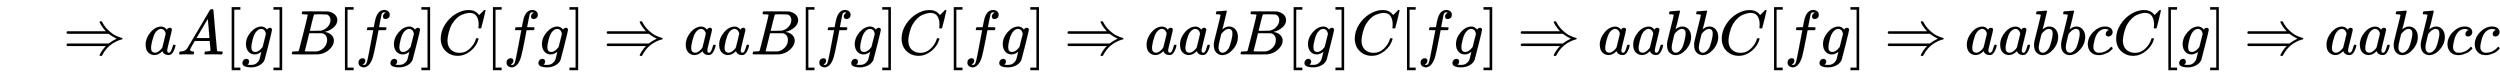 <svg xmlns:xlink="http://www.w3.org/1999/xlink" width="92.119ex" height="2.843ex" style="vertical-align: -0.838ex;" viewBox="0 -863.1 39662.1 1223.9" role="img" focusable="false" xmlns="http://www.w3.org/2000/svg" aria-labelledby="MathJax-SVG-1-Title">
<title id="MathJax-SVG-1-Title">{\displaystyle \quad \Rightarrow aA[g]B[fg]C[fg]\Rightarrow aaB[fg]C[fg]\Rightarrow aabB[g]C[fg]\Rightarrow aabbC[fg]\Rightarrow aabbcC[g]\Rightarrow aabbcc}</title>
<defs aria-hidden="true">
<path stroke-width="1" id="E1-MJMAIN-21D2" d="M580 514Q580 525 596 525Q601 525 604 525T609 525T613 524T615 523T617 520T619 517T622 512Q659 438 720 381T831 300T927 263Q944 258 944 250T935 239T898 228T840 204Q696 134 622 -12Q618 -21 615 -22T600 -24Q580 -24 580 -17Q580 -13 585 0Q620 69 671 123L681 133H70Q56 140 56 153Q56 168 72 173H725L735 181Q774 211 852 250Q851 251 834 259T789 283T735 319L725 327H72Q56 332 56 347Q56 360 70 367H681L671 377Q638 412 609 458T580 514Z"></path>
<path stroke-width="1" id="E1-MJMATHI-61" d="M33 157Q33 258 109 349T280 441Q331 441 370 392Q386 422 416 422Q429 422 439 414T449 394Q449 381 412 234T374 68Q374 43 381 35T402 26Q411 27 422 35Q443 55 463 131Q469 151 473 152Q475 153 483 153H487Q506 153 506 144Q506 138 501 117T481 63T449 13Q436 0 417 -8Q409 -10 393 -10Q359 -10 336 5T306 36L300 51Q299 52 296 50Q294 48 292 46Q233 -10 172 -10Q117 -10 75 30T33 157ZM351 328Q351 334 346 350T323 385T277 405Q242 405 210 374T160 293Q131 214 119 129Q119 126 119 118T118 106Q118 61 136 44T179 26Q217 26 254 59T298 110Q300 114 325 217T351 328Z"></path>
<path stroke-width="1" id="E1-MJMATHI-41" d="M208 74Q208 50 254 46Q272 46 272 35Q272 34 270 22Q267 8 264 4T251 0Q249 0 239 0T205 1T141 2Q70 2 50 0H42Q35 7 35 11Q37 38 48 46H62Q132 49 164 96Q170 102 345 401T523 704Q530 716 547 716H555H572Q578 707 578 706L606 383Q634 60 636 57Q641 46 701 46Q726 46 726 36Q726 34 723 22Q720 7 718 4T704 0Q701 0 690 0T651 1T578 2Q484 2 455 0H443Q437 6 437 9T439 27Q443 40 445 43L449 46H469Q523 49 533 63L521 213H283L249 155Q208 86 208 74ZM516 260Q516 271 504 416T490 562L463 519Q447 492 400 412L310 260L413 259Q516 259 516 260Z"></path>
<path stroke-width="1" id="E1-MJMAIN-5B" d="M118 -250V750H255V710H158V-210H255V-250H118Z"></path>
<path stroke-width="1" id="E1-MJMATHI-67" d="M311 43Q296 30 267 15T206 0Q143 0 105 45T66 160Q66 265 143 353T314 442Q361 442 401 394L404 398Q406 401 409 404T418 412T431 419T447 422Q461 422 470 413T480 394Q480 379 423 152T363 -80Q345 -134 286 -169T151 -205Q10 -205 10 -137Q10 -111 28 -91T74 -71Q89 -71 102 -80T116 -111Q116 -121 114 -130T107 -144T99 -154T92 -162L90 -164H91Q101 -167 151 -167Q189 -167 211 -155Q234 -144 254 -122T282 -75Q288 -56 298 -13Q311 35 311 43ZM384 328L380 339Q377 350 375 354T369 368T359 382T346 393T328 402T306 405Q262 405 221 352Q191 313 171 233T151 117Q151 38 213 38Q269 38 323 108L331 118L384 328Z"></path>
<path stroke-width="1" id="E1-MJMAIN-5D" d="M22 710V750H159V-250H22V-210H119V710H22Z"></path>
<path stroke-width="1" id="E1-MJMATHI-42" d="M231 637Q204 637 199 638T194 649Q194 676 205 682Q206 683 335 683Q594 683 608 681Q671 671 713 636T756 544Q756 480 698 429T565 360L555 357Q619 348 660 311T702 219Q702 146 630 78T453 1Q446 0 242 0Q42 0 39 2Q35 5 35 10Q35 17 37 24Q42 43 47 45Q51 46 62 46H68Q95 46 128 49Q142 52 147 61Q150 65 219 339T288 628Q288 635 231 637ZM649 544Q649 574 634 600T585 634Q578 636 493 637Q473 637 451 637T416 636H403Q388 635 384 626Q382 622 352 506Q352 503 351 500L320 374H401Q482 374 494 376Q554 386 601 434T649 544ZM595 229Q595 273 572 302T512 336Q506 337 429 337Q311 337 310 336Q310 334 293 263T258 122L240 52Q240 48 252 48T333 46Q422 46 429 47Q491 54 543 105T595 229Z"></path>
<path stroke-width="1" id="E1-MJMATHI-66" d="M118 -162Q120 -162 124 -164T135 -167T147 -168Q160 -168 171 -155T187 -126Q197 -99 221 27T267 267T289 382V385H242Q195 385 192 387Q188 390 188 397L195 425Q197 430 203 430T250 431Q298 431 298 432Q298 434 307 482T319 540Q356 705 465 705Q502 703 526 683T550 630Q550 594 529 578T487 561Q443 561 443 603Q443 622 454 636T478 657L487 662Q471 668 457 668Q445 668 434 658T419 630Q412 601 403 552T387 469T380 433Q380 431 435 431Q480 431 487 430T498 424Q499 420 496 407T491 391Q489 386 482 386T428 385H372L349 263Q301 15 282 -47Q255 -132 212 -173Q175 -205 139 -205Q107 -205 81 -186T55 -132Q55 -95 76 -78T118 -61Q162 -61 162 -103Q162 -122 151 -136T127 -157L118 -162Z"></path>
<path stroke-width="1" id="E1-MJMATHI-43" d="M50 252Q50 367 117 473T286 641T490 704Q580 704 633 653Q642 643 648 636T656 626L657 623Q660 623 684 649Q691 655 699 663T715 679T725 690L740 705H746Q760 705 760 698Q760 694 728 561Q692 422 692 421Q690 416 687 415T669 413H653Q647 419 647 422Q647 423 648 429T650 449T651 481Q651 552 619 605T510 659Q484 659 454 652T382 628T299 572T226 479Q194 422 175 346T156 222Q156 108 232 58Q280 24 350 24Q441 24 512 92T606 240Q610 253 612 255T628 257Q648 257 648 248Q648 243 647 239Q618 132 523 55T319 -22Q206 -22 128 53T50 252Z"></path>
<path stroke-width="1" id="E1-MJMATHI-62" d="M73 647Q73 657 77 670T89 683Q90 683 161 688T234 694Q246 694 246 685T212 542Q204 508 195 472T180 418L176 399Q176 396 182 402Q231 442 283 442Q345 442 383 396T422 280Q422 169 343 79T173 -11Q123 -11 82 27T40 150V159Q40 180 48 217T97 414Q147 611 147 623T109 637Q104 637 101 637H96Q86 637 83 637T76 640T73 647ZM336 325V331Q336 405 275 405Q258 405 240 397T207 376T181 352T163 330L157 322L136 236Q114 150 114 114Q114 66 138 42Q154 26 178 26Q211 26 245 58Q270 81 285 114T318 219Q336 291 336 325Z"></path>
<path stroke-width="1" id="E1-MJMATHI-63" d="M34 159Q34 268 120 355T306 442Q362 442 394 418T427 355Q427 326 408 306T360 285Q341 285 330 295T319 325T330 359T352 380T366 386H367Q367 388 361 392T340 400T306 404Q276 404 249 390Q228 381 206 359Q162 315 142 235T121 119Q121 73 147 50Q169 26 205 26H209Q321 26 394 111Q403 121 406 121Q410 121 419 112T429 98T420 83T391 55T346 25T282 0T202 -11Q127 -11 81 37T34 159Z"></path>
</defs>
<g stroke="currentColor" fill="currentColor" stroke-width="0" transform="matrix(1 0 0 -1 0 0)" aria-hidden="true">
 <use xlink:href="#E1-MJMAIN-21D2" x="1000" y="0"></use>
 <use xlink:href="#E1-MJMATHI-61" x="2278" y="0"></use>
 <use xlink:href="#E1-MJMATHI-41" x="2807" y="0"></use>
 <use xlink:href="#E1-MJMAIN-5B" x="3558" y="0"></use>
 <use xlink:href="#E1-MJMATHI-67" x="3836" y="0"></use>
 <use xlink:href="#E1-MJMAIN-5D" x="4317" y="0"></use>
 <use xlink:href="#E1-MJMATHI-42" x="4595" y="0"></use>
 <use xlink:href="#E1-MJMAIN-5B" x="5355" y="0"></use>
 <use xlink:href="#E1-MJMATHI-66" x="5633" y="0"></use>
 <use xlink:href="#E1-MJMATHI-67" x="6184" y="0"></use>
 <use xlink:href="#E1-MJMAIN-5D" x="6664" y="0"></use>
 <use xlink:href="#E1-MJMATHI-43" x="6943" y="0"></use>
 <use xlink:href="#E1-MJMAIN-5B" x="7703" y="0"></use>
 <use xlink:href="#E1-MJMATHI-66" x="7982" y="0"></use>
 <use xlink:href="#E1-MJMATHI-67" x="8532" y="0"></use>
 <use xlink:href="#E1-MJMAIN-5D" x="9013" y="0"></use>
 <use xlink:href="#E1-MJMAIN-21D2" x="9569" y="0"></use>
 <use xlink:href="#E1-MJMATHI-61" x="10847" y="0"></use>
 <use xlink:href="#E1-MJMATHI-61" x="11377" y="0"></use>
 <use xlink:href="#E1-MJMATHI-42" x="11906" y="0"></use>
 <use xlink:href="#E1-MJMAIN-5B" x="12666" y="0"></use>
 <use xlink:href="#E1-MJMATHI-66" x="12944" y="0"></use>
 <use xlink:href="#E1-MJMATHI-67" x="13495" y="0"></use>
 <use xlink:href="#E1-MJMAIN-5D" x="13975" y="0"></use>
 <use xlink:href="#E1-MJMATHI-43" x="14254" y="0"></use>
 <use xlink:href="#E1-MJMAIN-5B" x="15014" y="0"></use>
 <use xlink:href="#E1-MJMATHI-66" x="15293" y="0"></use>
 <use xlink:href="#E1-MJMATHI-67" x="15843" y="0"></use>
 <use xlink:href="#E1-MJMAIN-5D" x="16324" y="0"></use>
 <use xlink:href="#E1-MJMAIN-21D2" x="16880" y="0"></use>
 <use xlink:href="#E1-MJMATHI-61" x="18158" y="0"></use>
 <use xlink:href="#E1-MJMATHI-61" x="18688" y="0"></use>
 <use xlink:href="#E1-MJMATHI-62" x="19217" y="0"></use>
 <use xlink:href="#E1-MJMATHI-42" x="19647" y="0"></use>
 <use xlink:href="#E1-MJMAIN-5B" x="20406" y="0"></use>
 <use xlink:href="#E1-MJMATHI-67" x="20685" y="0"></use>
 <use xlink:href="#E1-MJMAIN-5D" x="21165" y="0"></use>
 <use xlink:href="#E1-MJMATHI-43" x="21444" y="0"></use>
 <use xlink:href="#E1-MJMAIN-5B" x="22204" y="0"></use>
 <use xlink:href="#E1-MJMATHI-66" x="22483" y="0"></use>
 <use xlink:href="#E1-MJMATHI-67" x="23033" y="0"></use>
 <use xlink:href="#E1-MJMAIN-5D" x="23514" y="0"></use>
 <use xlink:href="#E1-MJMAIN-21D2" x="24070" y="0"></use>
 <use xlink:href="#E1-MJMATHI-61" x="25348" y="0"></use>
 <use xlink:href="#E1-MJMATHI-61" x="25878" y="0"></use>
 <use xlink:href="#E1-MJMATHI-62" x="26407" y="0"></use>
 <use xlink:href="#E1-MJMATHI-62" x="26837" y="0"></use>
 <use xlink:href="#E1-MJMATHI-43" x="27266" y="0"></use>
 <use xlink:href="#E1-MJMAIN-5B" x="28027" y="0"></use>
 <use xlink:href="#E1-MJMATHI-66" x="28305" y="0"></use>
 <use xlink:href="#E1-MJMATHI-67" x="28856" y="0"></use>
 <use xlink:href="#E1-MJMAIN-5D" x="29336" y="0"></use>
 <use xlink:href="#E1-MJMAIN-21D2" x="29893" y="0"></use>
 <use xlink:href="#E1-MJMATHI-61" x="31171" y="0"></use>
 <use xlink:href="#E1-MJMATHI-61" x="31700" y="0"></use>
 <use xlink:href="#E1-MJMATHI-62" x="32230" y="0"></use>
 <use xlink:href="#E1-MJMATHI-62" x="32659" y="0"></use>
 <use xlink:href="#E1-MJMATHI-63" x="33089" y="0"></use>
 <use xlink:href="#E1-MJMATHI-43" x="33523" y="0"></use>
 <use xlink:href="#E1-MJMAIN-5B" x="34283" y="0"></use>
 <use xlink:href="#E1-MJMATHI-67" x="34562" y="0"></use>
 <use xlink:href="#E1-MJMAIN-5D" x="35042" y="0"></use>
 <use xlink:href="#E1-MJMAIN-21D2" x="35598" y="0"></use>
 <use xlink:href="#E1-MJMATHI-61" x="36877" y="0"></use>
 <use xlink:href="#E1-MJMATHI-61" x="37406" y="0"></use>
 <use xlink:href="#E1-MJMATHI-62" x="37936" y="0"></use>
 <use xlink:href="#E1-MJMATHI-62" x="38365" y="0"></use>
 <use xlink:href="#E1-MJMATHI-63" x="38795" y="0"></use>
 <use xlink:href="#E1-MJMATHI-63" x="39228" y="0"></use>
</g>
</svg>